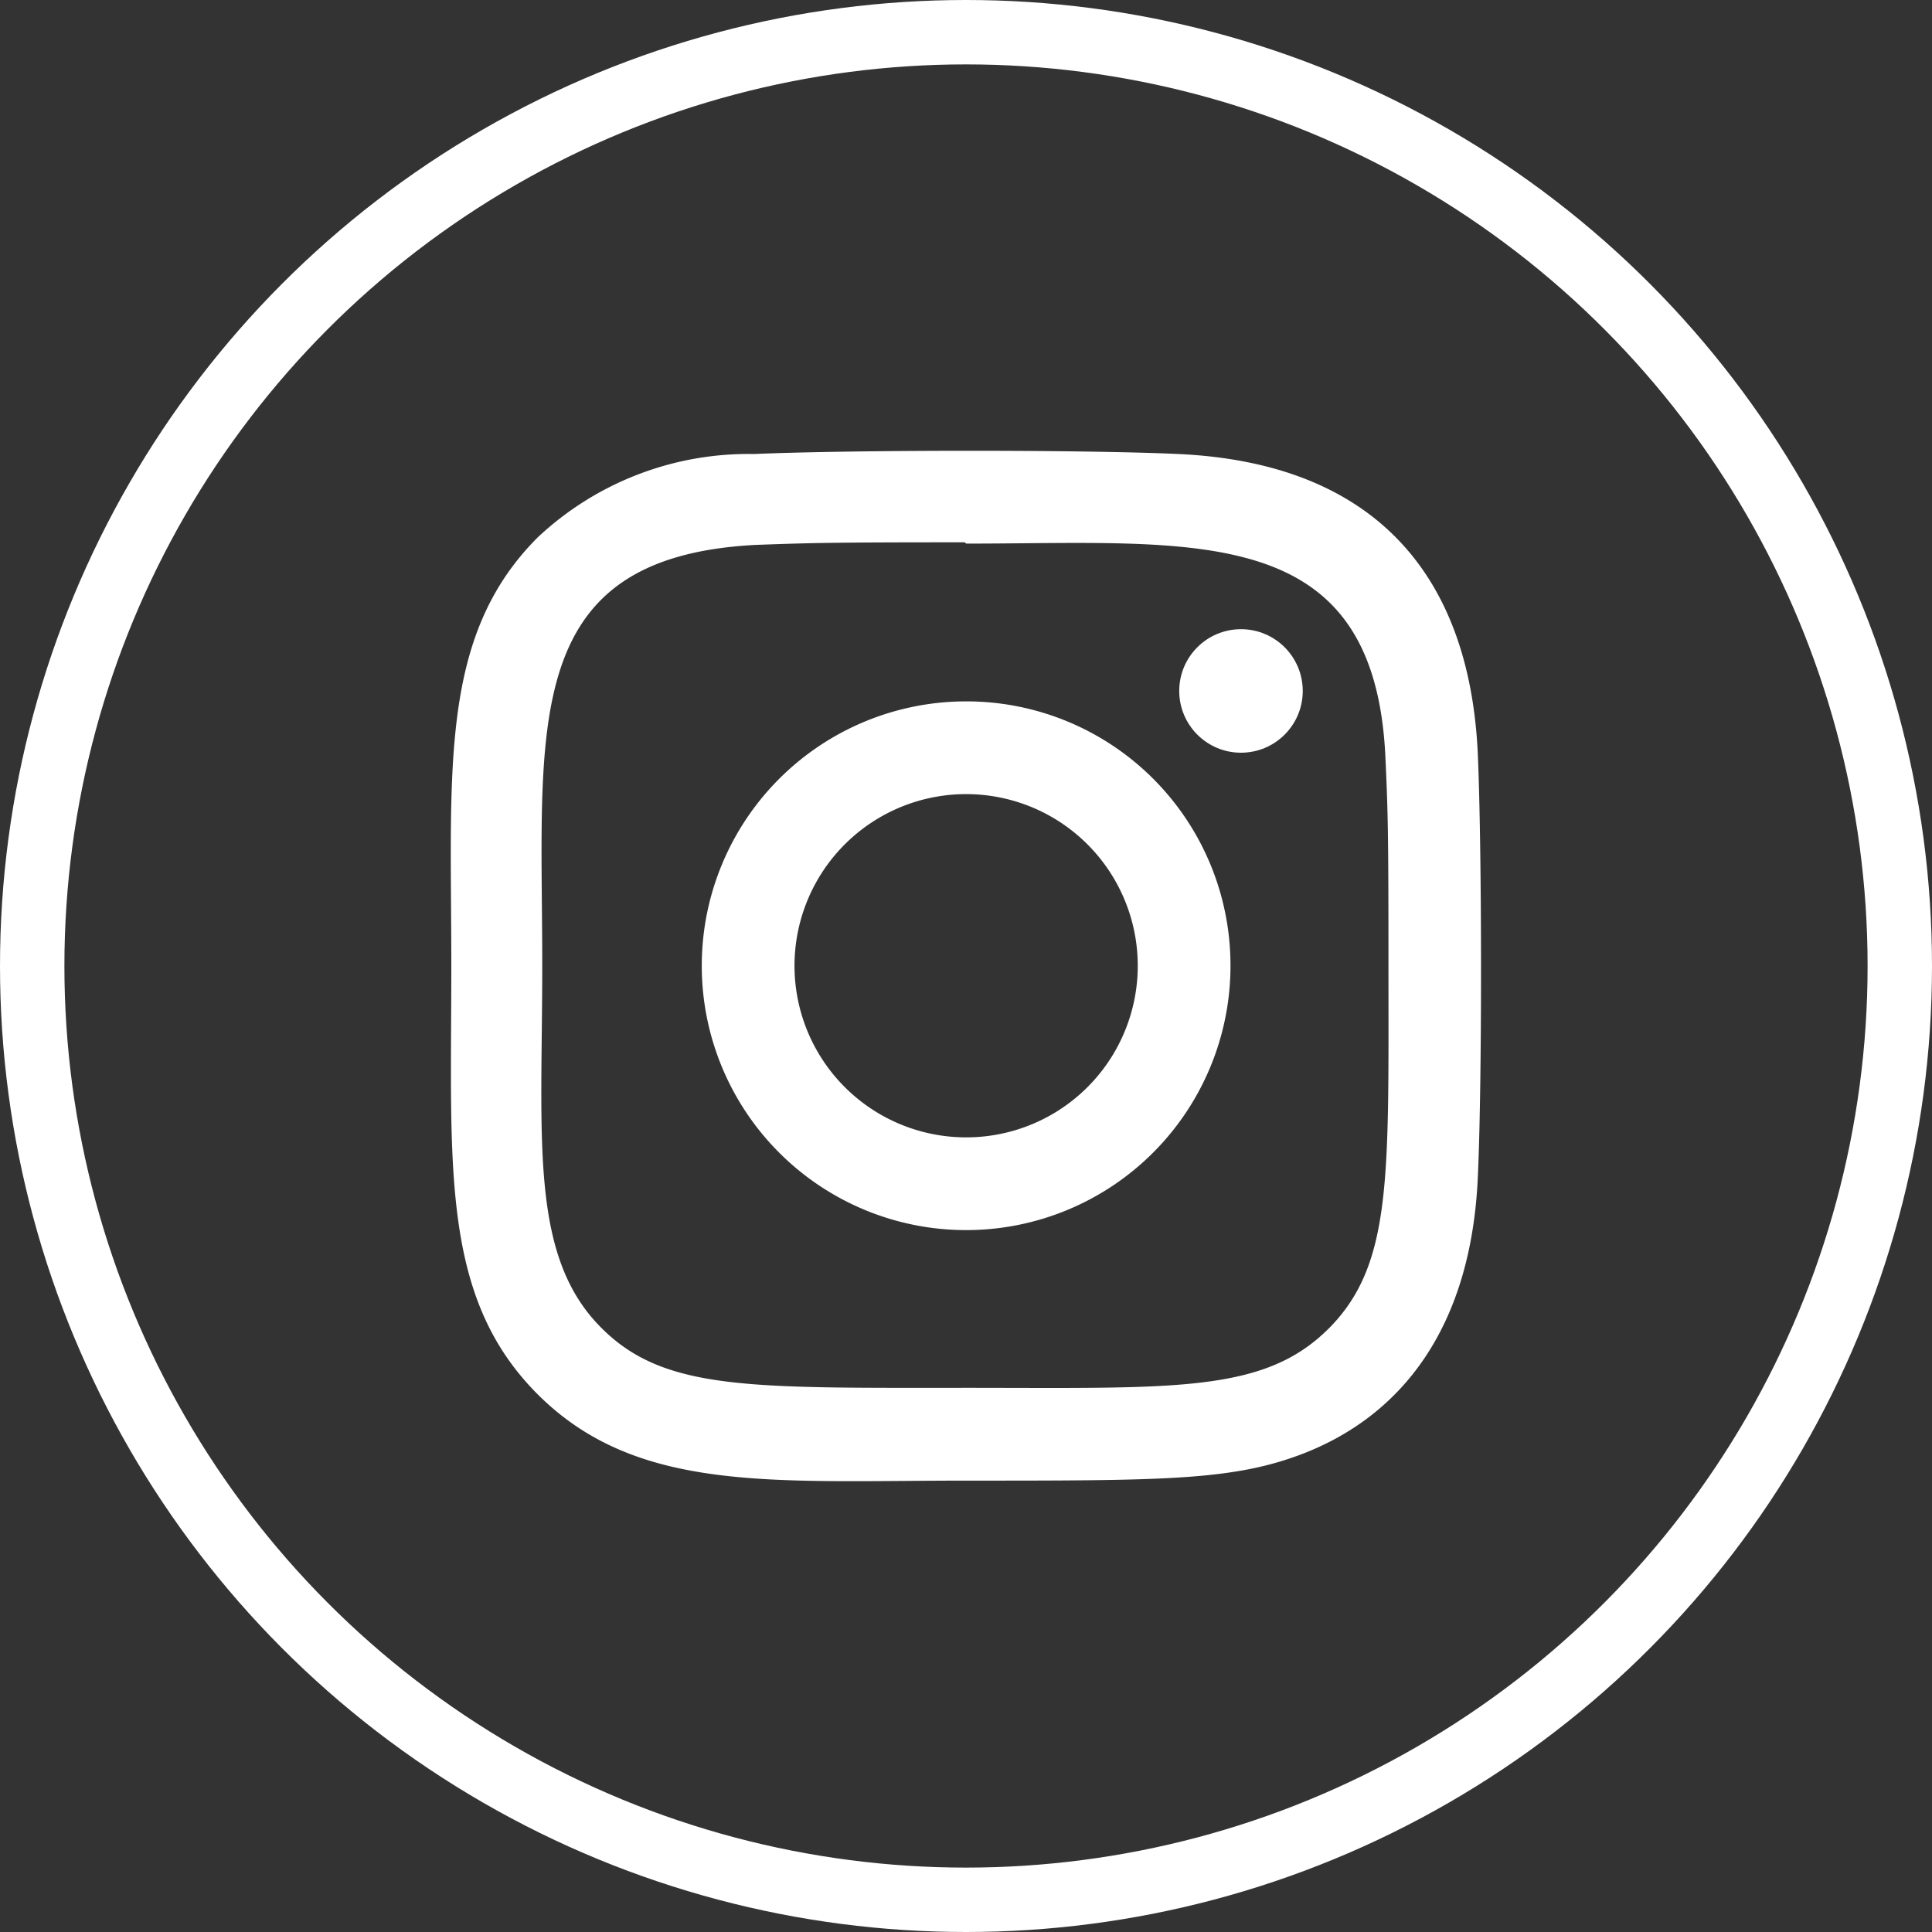 <svg xmlns="http://www.w3.org/2000/svg" width="30" height="30" viewBox="0 0 30 30">
  <rect x="0" y="0" width="30" height="30" fill="#333333" stroke="none"/>
  <g id="Grupo_8515" data-name="Grupo 8515" transform="translate(-3410 354)">
    <g id="Elipse_51" data-name="Elipse 51" transform="translate(3410 -354)" fill="none" stroke="#fff" stroke-width="1">
      <circle cx="15" cy="15" r="15" stroke="none"/>
      <circle cx="15" cy="15" r="14.5" fill="none"/>
    </g>
    <g id="instagram" transform="translate(3417 -347.001)">
      <path id="Trazado_107" data-name="Trazado 107" d="M9.951,5.838a4.105,4.105,0,1,0,4.105,4.105A4.1,4.1,0,0,0,9.951,5.838Zm0,6.77a2.665,2.665,0,1,1,2.665-2.665A2.664,2.664,0,0,1,9.951,12.608Z" transform="translate(-1.949 -1.946)" fill="#fff"/>
      <path id="Trazado_108" data-name="Trazado 108" d="M11.3.051c-1.472-.069-5.118-.065-6.591,0A4.781,4.781,0,0,0,1.35,1.345C-.189,2.884.008,4.957.008,8c0,3.112-.173,5.137,1.342,6.653C2.895,16.194,5,15.992,8,15.992c3.083,0,4.147,0,5.237-.42,1.482-.575,2.6-1.9,2.71-4.279.069-1.473.065-5.118,0-6.591C15.817,1.893,14.31.19,11.3.051Zm2.33,13.581c-1.009,1.009-2.408.919-5.645.919-3.333,0-4.67.049-5.645-.929-1.123-1.118-.92-2.913-.92-5.635,0-3.683-.378-6.336,3.319-6.525.849-.03,1.1-.04,3.237-.04l.03.02c3.553,0,6.34-.372,6.507,3.324.038.843.047,1.1.047,3.231,0,3.295.062,4.639-.929,5.635Z" transform="translate(0 0)" fill="#fff"/>
      <circle id="Elipse_56" data-name="Elipse 56" cx="0.959" cy="0.959" r="0.959" transform="translate(11.311 2.771)" fill="#fff"/>
    </g>
  </g>
</svg>
